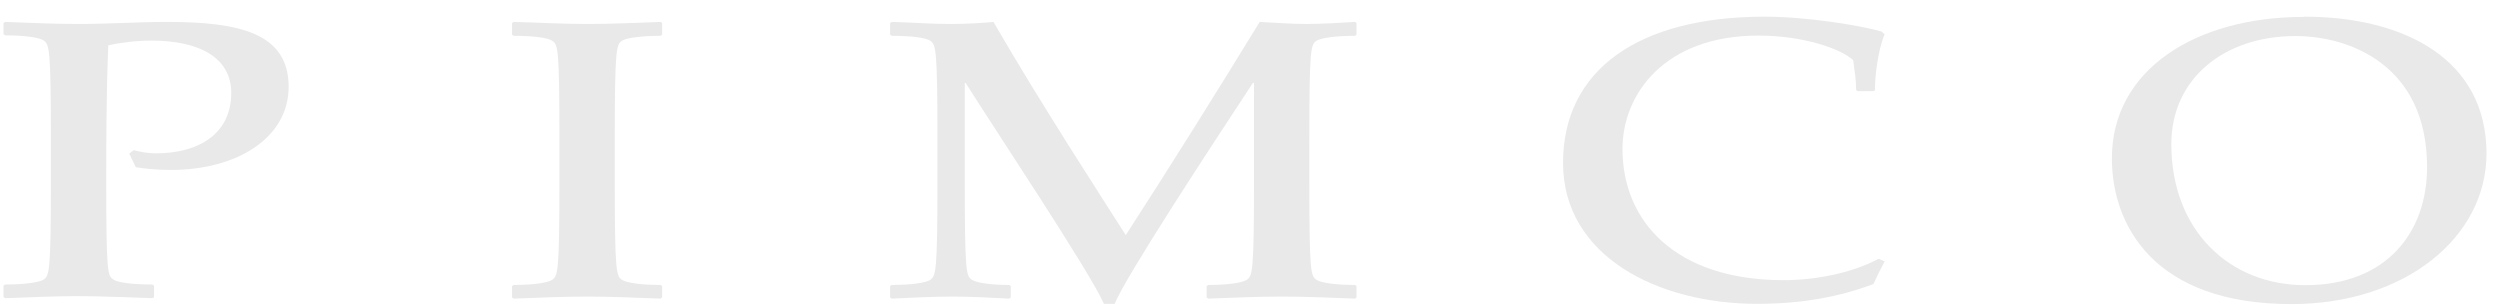 <svg xmlns="http://www.w3.org/2000/svg" width="147" height="18" fill="none" viewBox="0 0 147 18"><path fill="#E9E9E9" d="M7.866 8.828C8.214 8.922 8.656 9.016 9.165 9.016C11.709 9.016 13.597 7.851 13.597 5.467C13.597 3.378 11.709 2.387 8.897 2.387C8.04 2.387 7.036 2.508 6.366 2.668C6.34 3.552 6.246 4.998 6.246 10.596C6.246 16.193 6.34 16.206 6.661 16.434C6.929 16.622 7.813 16.729 8.964 16.729L9.058 16.796V17.465L8.964 17.532C7.464 17.492 6.045 17.412 4.625 17.412C3.206 17.412 1.787 17.479 0.3 17.532L0.207 17.465V16.796L0.3 16.729C1.425 16.729 2.309 16.608 2.577 16.434C2.898 16.193 2.992 15.992 2.992 10.596V8.239C2.992 2.829 2.898 2.628 2.577 2.387C2.309 2.2 1.425 2.079 0.3 2.079L0.207 2.012V1.356L0.3 1.289C1.773 1.343 3.193 1.41 4.625 1.41C6.393 1.41 8.161 1.289 9.821 1.289C14.079 1.289 16.972 1.945 16.972 5.105C16.972 8.092 13.959 9.993 10.049 9.993C9.098 9.993 8.428 9.899 7.987 9.832L7.598 9.029L7.866 8.828Z"/><path fill="#E9E9E9" d="M30.108 1.356L30.202 1.289C31.688 1.329 33.094 1.41 34.527 1.41C35.96 1.41 37.366 1.343 38.839 1.289L38.933 1.356V2.039L38.839 2.106C37.714 2.106 36.83 2.226 36.563 2.401C36.241 2.642 36.148 2.842 36.148 8.252V10.609C36.148 16.006 36.241 16.22 36.563 16.448C36.83 16.635 37.714 16.755 38.839 16.755L38.933 16.822V17.492L38.839 17.559C37.353 17.505 35.947 17.438 34.527 17.438C33.108 17.438 31.688 17.505 30.202 17.559L30.108 17.492V16.822L30.202 16.755C31.327 16.755 32.211 16.635 32.478 16.448C32.8 16.206 32.894 16.006 32.894 10.609V8.252C32.894 2.842 32.813 2.642 32.478 2.401C32.211 2.213 31.327 2.106 30.202 2.106L30.108 2.039V1.356Z"/><path fill="#E9E9E9" d="M52.337 1.356L52.431 1.289C53.904 1.329 54.627 1.41 55.926 1.41C56.85 1.41 57.881 1.343 58.416 1.289C61.161 6.043 64.951 11.868 66.196 13.823C68.888 9.658 71.486 5.507 74.07 1.289C74.86 1.329 75.931 1.41 76.789 1.41C77.646 1.41 78.851 1.343 79.681 1.289L79.761 1.356V2.039L79.681 2.106C78.556 2.106 77.672 2.226 77.404 2.401C77.07 2.642 76.989 2.842 76.989 8.252V10.609C76.989 16.006 77.07 16.22 77.404 16.448C77.672 16.635 78.556 16.755 79.681 16.755L79.761 16.822V17.492L79.681 17.559C78.208 17.505 76.789 17.438 75.356 17.438C73.923 17.438 72.517 17.505 71.044 17.559L70.95 17.492V16.822L71.044 16.755C72.169 16.755 73.052 16.635 73.32 16.448C73.642 16.206 73.736 16.006 73.736 10.609V4.878H73.668C70.83 9.19 66.183 16.287 65.54 17.867H64.911C64.108 16.006 58.256 7.248 56.783 4.878H56.729V10.609C56.729 16.006 56.809 16.22 57.144 16.448C57.412 16.635 58.296 16.755 59.34 16.755L59.434 16.822V17.492L59.34 17.559C58.242 17.505 57.117 17.438 56.019 17.438C54.841 17.438 53.623 17.505 52.431 17.559L52.337 17.492V16.822L52.431 16.755C53.556 16.755 54.453 16.635 54.707 16.448C55.029 16.206 55.122 16.006 55.122 10.609V8.252C55.122 2.842 55.029 2.642 54.707 2.401C54.439 2.213 53.556 2.106 52.431 2.106L52.337 2.039V1.356Z"/><path fill="#E9E9E9" d="M110.815 15.376C110.574 15.818 110.359 16.259 110.158 16.701C108.244 17.424 106.021 17.866 103.329 17.866C97.491 17.866 91.907 15.068 91.907 9.577C91.907 4.087 96.379 0.98 103.758 0.98C106.222 0.98 109.355 1.489 110.627 1.851L110.815 2.012C110.399 2.989 110.225 4.716 110.252 5.292L110.158 5.359H109.221L109.141 5.292C109.141 4.703 109.047 4.127 108.967 3.538C108.257 2.869 106.034 2.092 103.396 2.092C97.866 2.092 95.402 5.547 95.402 8.761C95.402 13.005 98.508 16.474 104.882 16.474C106.623 16.474 108.819 16.099 110.466 15.215L110.828 15.376H110.815Z"/><path fill="#E9E9E9" d="M135.467 0.98C141.439 0.98 146.207 3.525 146.207 9.028C146.207 13.916 141.466 17.88 134.731 17.88C126.656 17.88 124.179 13.246 124.179 9.31C124.179 4.087 129.12 0.994 135.467 0.994M134.972 2.119C130.794 2.119 127.674 4.609 127.674 8.479C127.674 13.541 131.088 16.768 135.547 16.768C140.382 16.768 142.712 13.608 142.712 9.832C142.712 3.846 138.185 2.119 134.958 2.119"/></svg>
